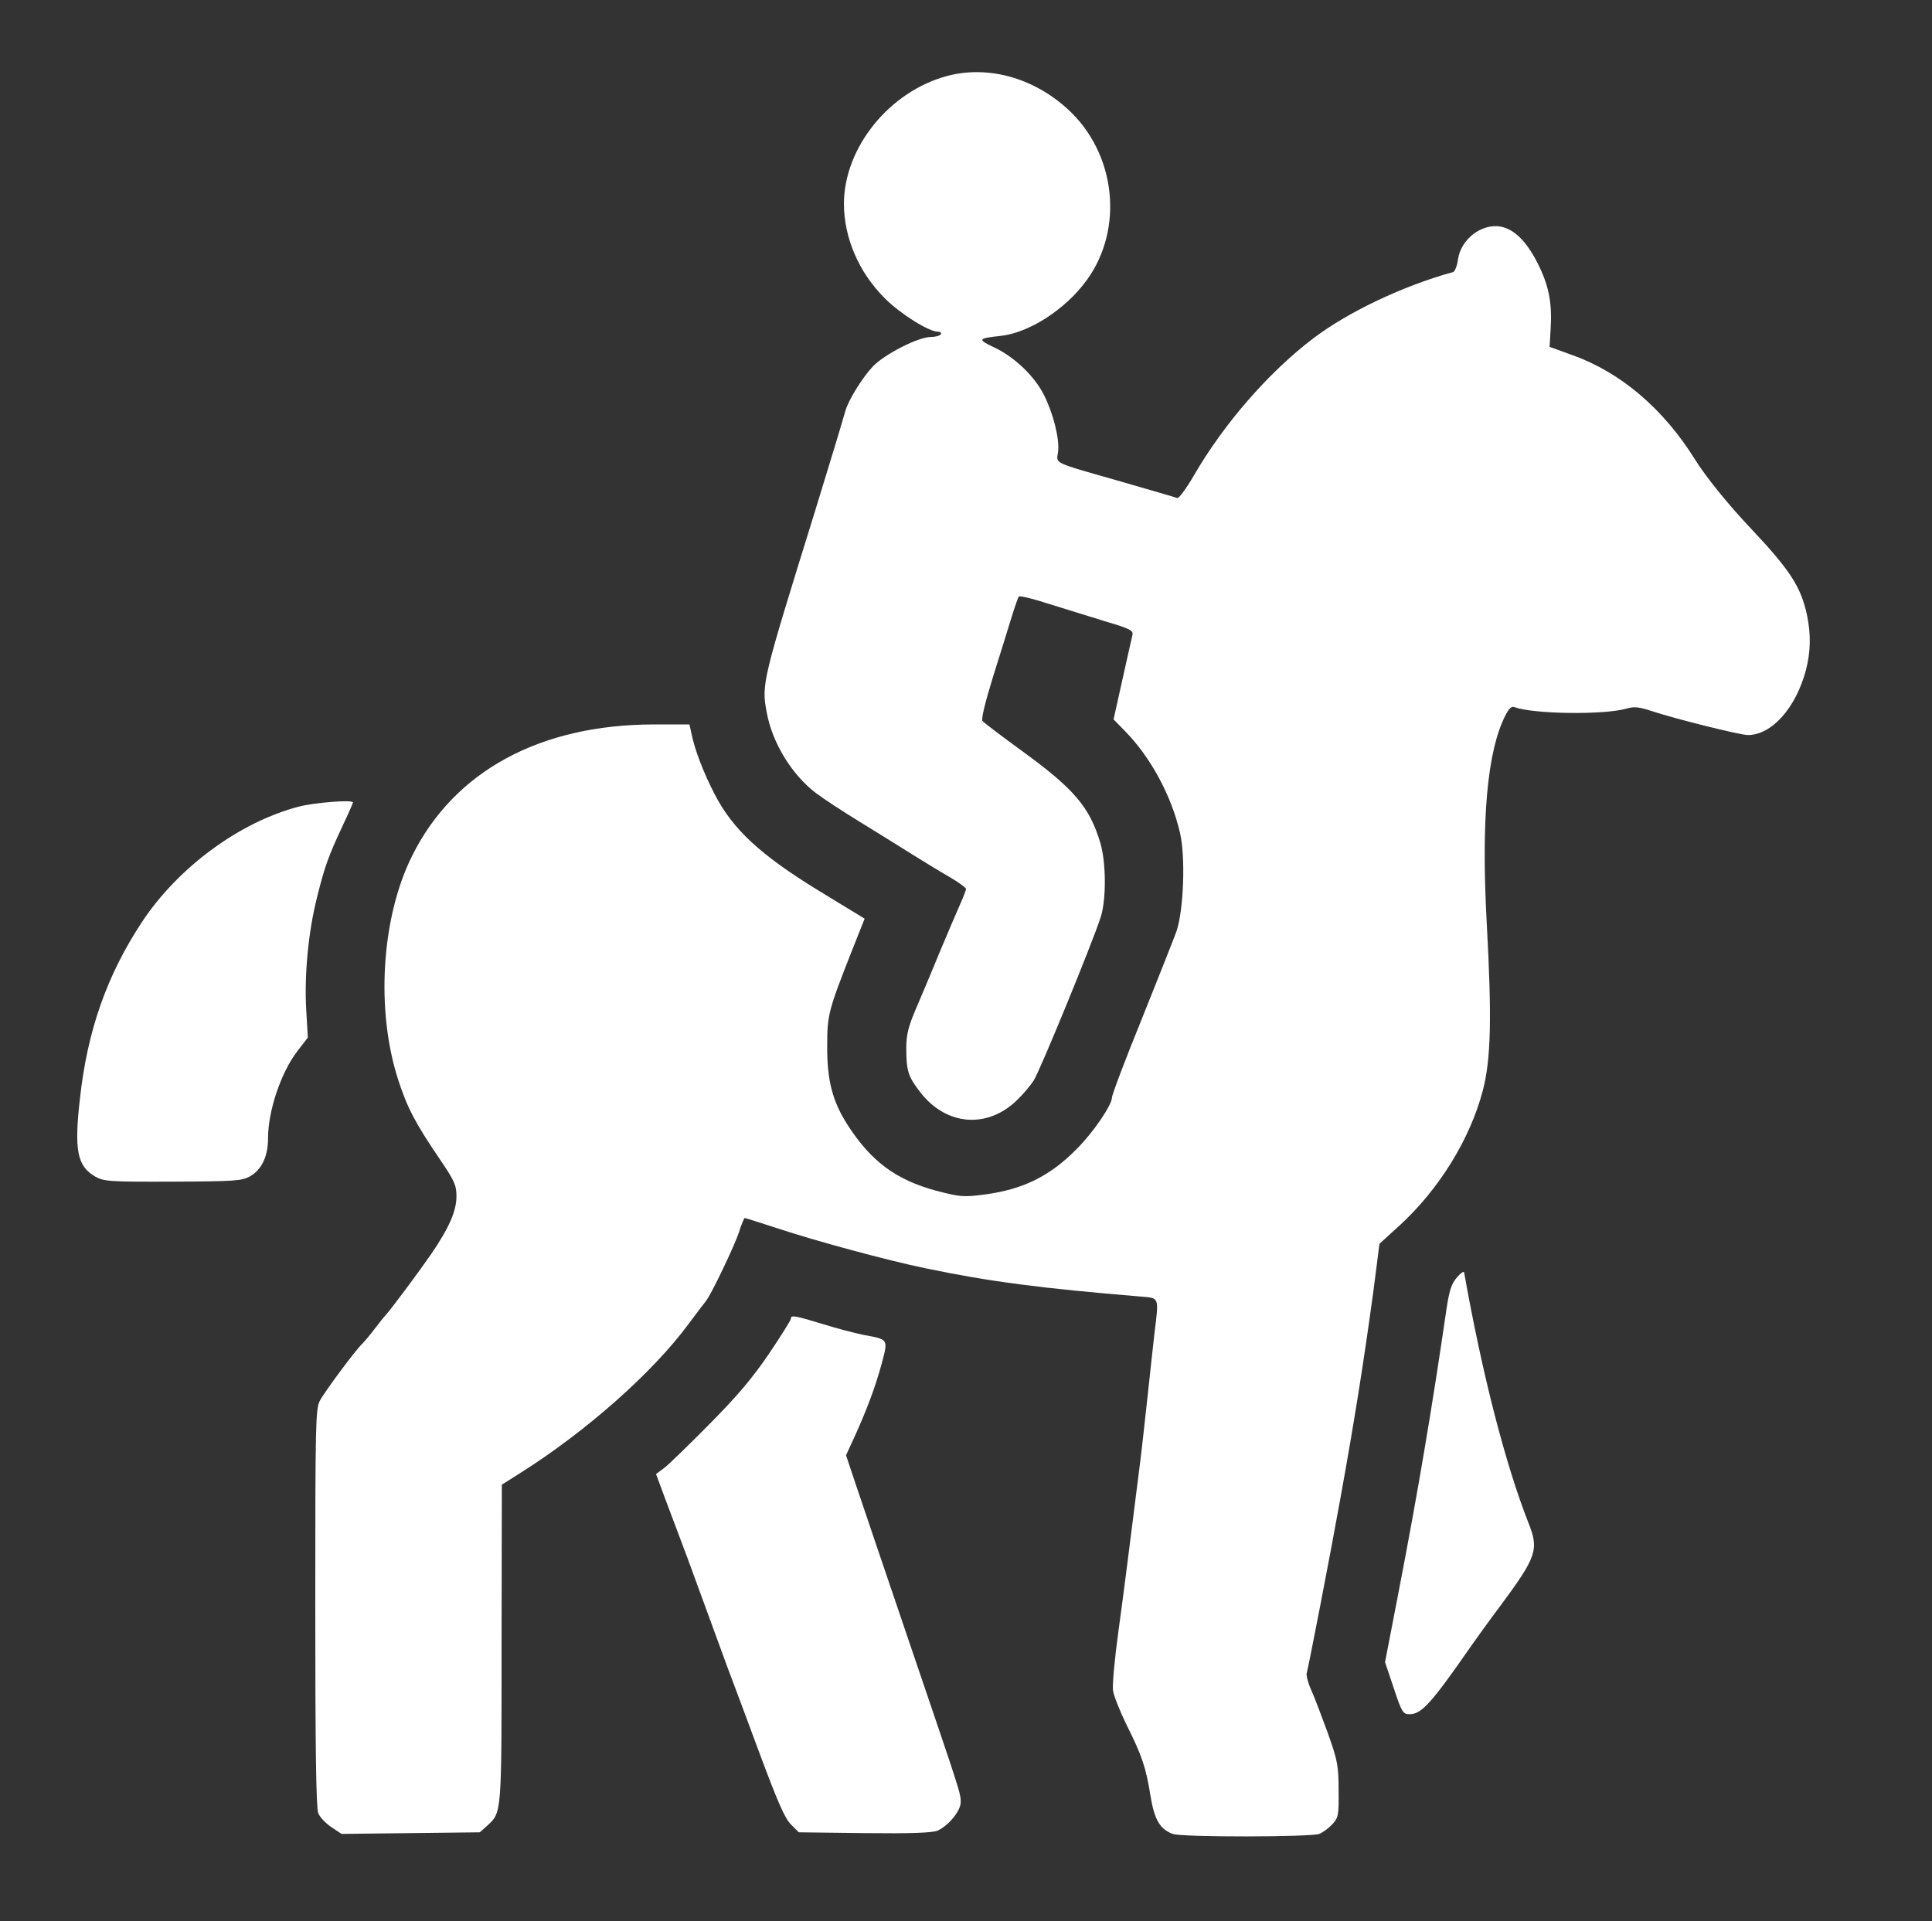 <?xml version="1.0" encoding="utf-8"?>
<!-- Generator: Adobe Illustrator 26.0.1, SVG Export Plug-In . SVG Version: 6.00 Build 0)  -->
<svg version="1.1" id="Слой_1" xmlns="http://www.w3.org/2000/svg" xmlns:xlink="http://www.w3.org/1999/xlink" x="0px" y="0px"
	 viewBox="0 0 728 724" style="enable-background:new 0 0 728 724;" xml:space="preserve">
<rect x="0" y="0" width="728" height="724" fill="#333333" stroke="none"/>
<style type="text/css">
	.st0{fill:#FFFFFF;}
</style>
<g transform="translate(0,724) scale(0.1,-0.1)">
	<path class="st0" d="M3570,6954c-218-58-389-269-390-481c0-129,56-260,155-358c58-58,165-125,199-125c10,0,14-4,11-10
		c-3-5-21-10-38-10c-47,0-172-64-217-110c-40-42-93-127-105-170c-10-37-61-204-115-380c-198-638-201-648-181-754
		c21-116,95-236,186-305c28-21,101-69,163-107s149-92,195-121c45-28,110-68,145-88c34-20,62-40,62-45s-11-33-24-62s-47-109-76-178
		c-28-69-68-163-88-210c-29-68-37-98-37-150c0-86,7-108,55-169c98-124,252-135,363-26c21,20,49,53,62,73c24,37,223,523,253,617
		c21,68,20,205-2,279c-40,134-98,203-295,346c-77,56-144,107-149,113c-5,8,10,70,40,167c27,85,58,187,70,225c12,39,24,73,27,77
		s53-8,111-27c58-18,154-48,213-66c98-29,108-35,104-53c-3-12-20-88-38-169l-33-148l46-47c95-98,172-241,204-379
		c22-92,14-294-13-373c-11-30-70-179-131-331c-62-152-112-285-112-295c0-28-70-131-132-193c-101-103-203-153-345-172
		c-83-11-94-10-186,14c-151,41-244,110-332,246c-58,90-79,169-78,301c0,116,5,133,91,352l50,126l-177,108c-215,132-320,229-387,359
		c-42,80-77,171-89,233l-7,32h-132c-430,0-754-175-913-495c-116-232-138-582-52-846c34-104,63-160,156-297c55-81,63-98,63-140
		c0-56-28-119-94-216c-44-64-148-204-171-230c-6-6-26-31-45-56s-40-49-46-55c-23-21-142-181-159-214c-16-32-17-89-17-780
		c0-505,3-755,11-773c5-15,28-39,49-53l39-26l261,3l260,3l28,25c55,51,54,40,54,687l1,598l71,45c247,156,498,378,632,560
		c31,41,60,80,66,87c19,23,108,208,125,261c9,28,19,52,21,52c3,0,60-18,127-40c142-47,408-119,552-149c244-51,439-76,813-107
		c72-6,69,0,52-140c-5-43-16-146-25-229c-9-82-22-202-30-265c-42-332-58-462-81-630c-14-102-23-201-20-221s26-78,51-129
		c58-116,73-160,90-267c15-90,35-126,84-144c32-13,521-12,552,0c13,5,35,21,49,36c23,25,25,33,24,128c0,93-4,113-41,217
		c-23,63-51,137-63,163c-12,27-19,55-16,63c5,14,88,441,127,659c53,293,88,514,124,779l23,179l76,69c149,137,265,325,313,507
		c31,117,35,272,15,636c-21,387,2,644,70,778c14,28,24,37,35,32c71-26,338-30,423-5c28,8,47,6,95-10c91-30,333-90,361-90
		c90,0,181,102,219,245c18,70,19,134,4,207c-23,106-62,168-213,328c-86,91-169,194-210,260c-118,189-278,326-459,391l-88,32l4,68
		c6,98-7,164-49,247s-88,128-139,138c-71,13-149-46-161-122c-3-25-12-47-18-49c-189-52-395-150-526-249c-167-126-339-323-452-519
		c-28-48-56-86-62-84c-6,3-101,30-211,62c-266,76-244,66-238,113s-18,144-53,213c-35,71-112,144-186,179c-66,31-64,35,21,44
		c107,11,245,99,325,209c143,195,111,481-72,647C3892,6948,3722,6994,3570,6954z"/>
	<path class="st0" d="M1125,4200c-222-58-453-228-589-433c-133-201-207-411-235-669c-22-193-10-253,58-292c32-18,53-20,292-19
		c234,1,261,3,291,20c44,25,68,75,68,143c0,103,48,247,110,328l40,52l-6,103c-8,131,8,298,41,427c29,116,42,152,96,268
		c22,46,39,86,39,88C1330,4227,1186,4216,1125,4200z"/>
	<path class="st0" d="M5489,2425c-20-23-28-50-38-115c-54-372-109-698-182-1075l-50-259l33-98c30-91,35-98,59-98c45,0,81,39,231,255
		c23,33,72,101,109,150c140,189,149,215,108,317c-87,222-174,560-242,943C5516,2451,5503,2442,5489,2425z"/>
	<path class="st0" d="M2980,2270c0-5-37-64-82-131c-61-90-119-159-223-264c-77-78-154-153-171-166l-32-24l39-105
		c22-58,57-152,79-210c21-58,55-150,75-205s54-147,75-205c22-58,78-208,125-335c65-174,92-237,115-260l30-30l247-3
		c172-2,255,1,275,9c40,17,88,74,88,107c0,35,2,28-195,607c-92,270-182,537-202,596l-35,105l30,65c49,108,81,194,104,279
		c25,94,27,92-66,109c-34,7-104,25-158,42C2993,2283,2980,2285,2980,2270z"/>
</g>
</svg>
